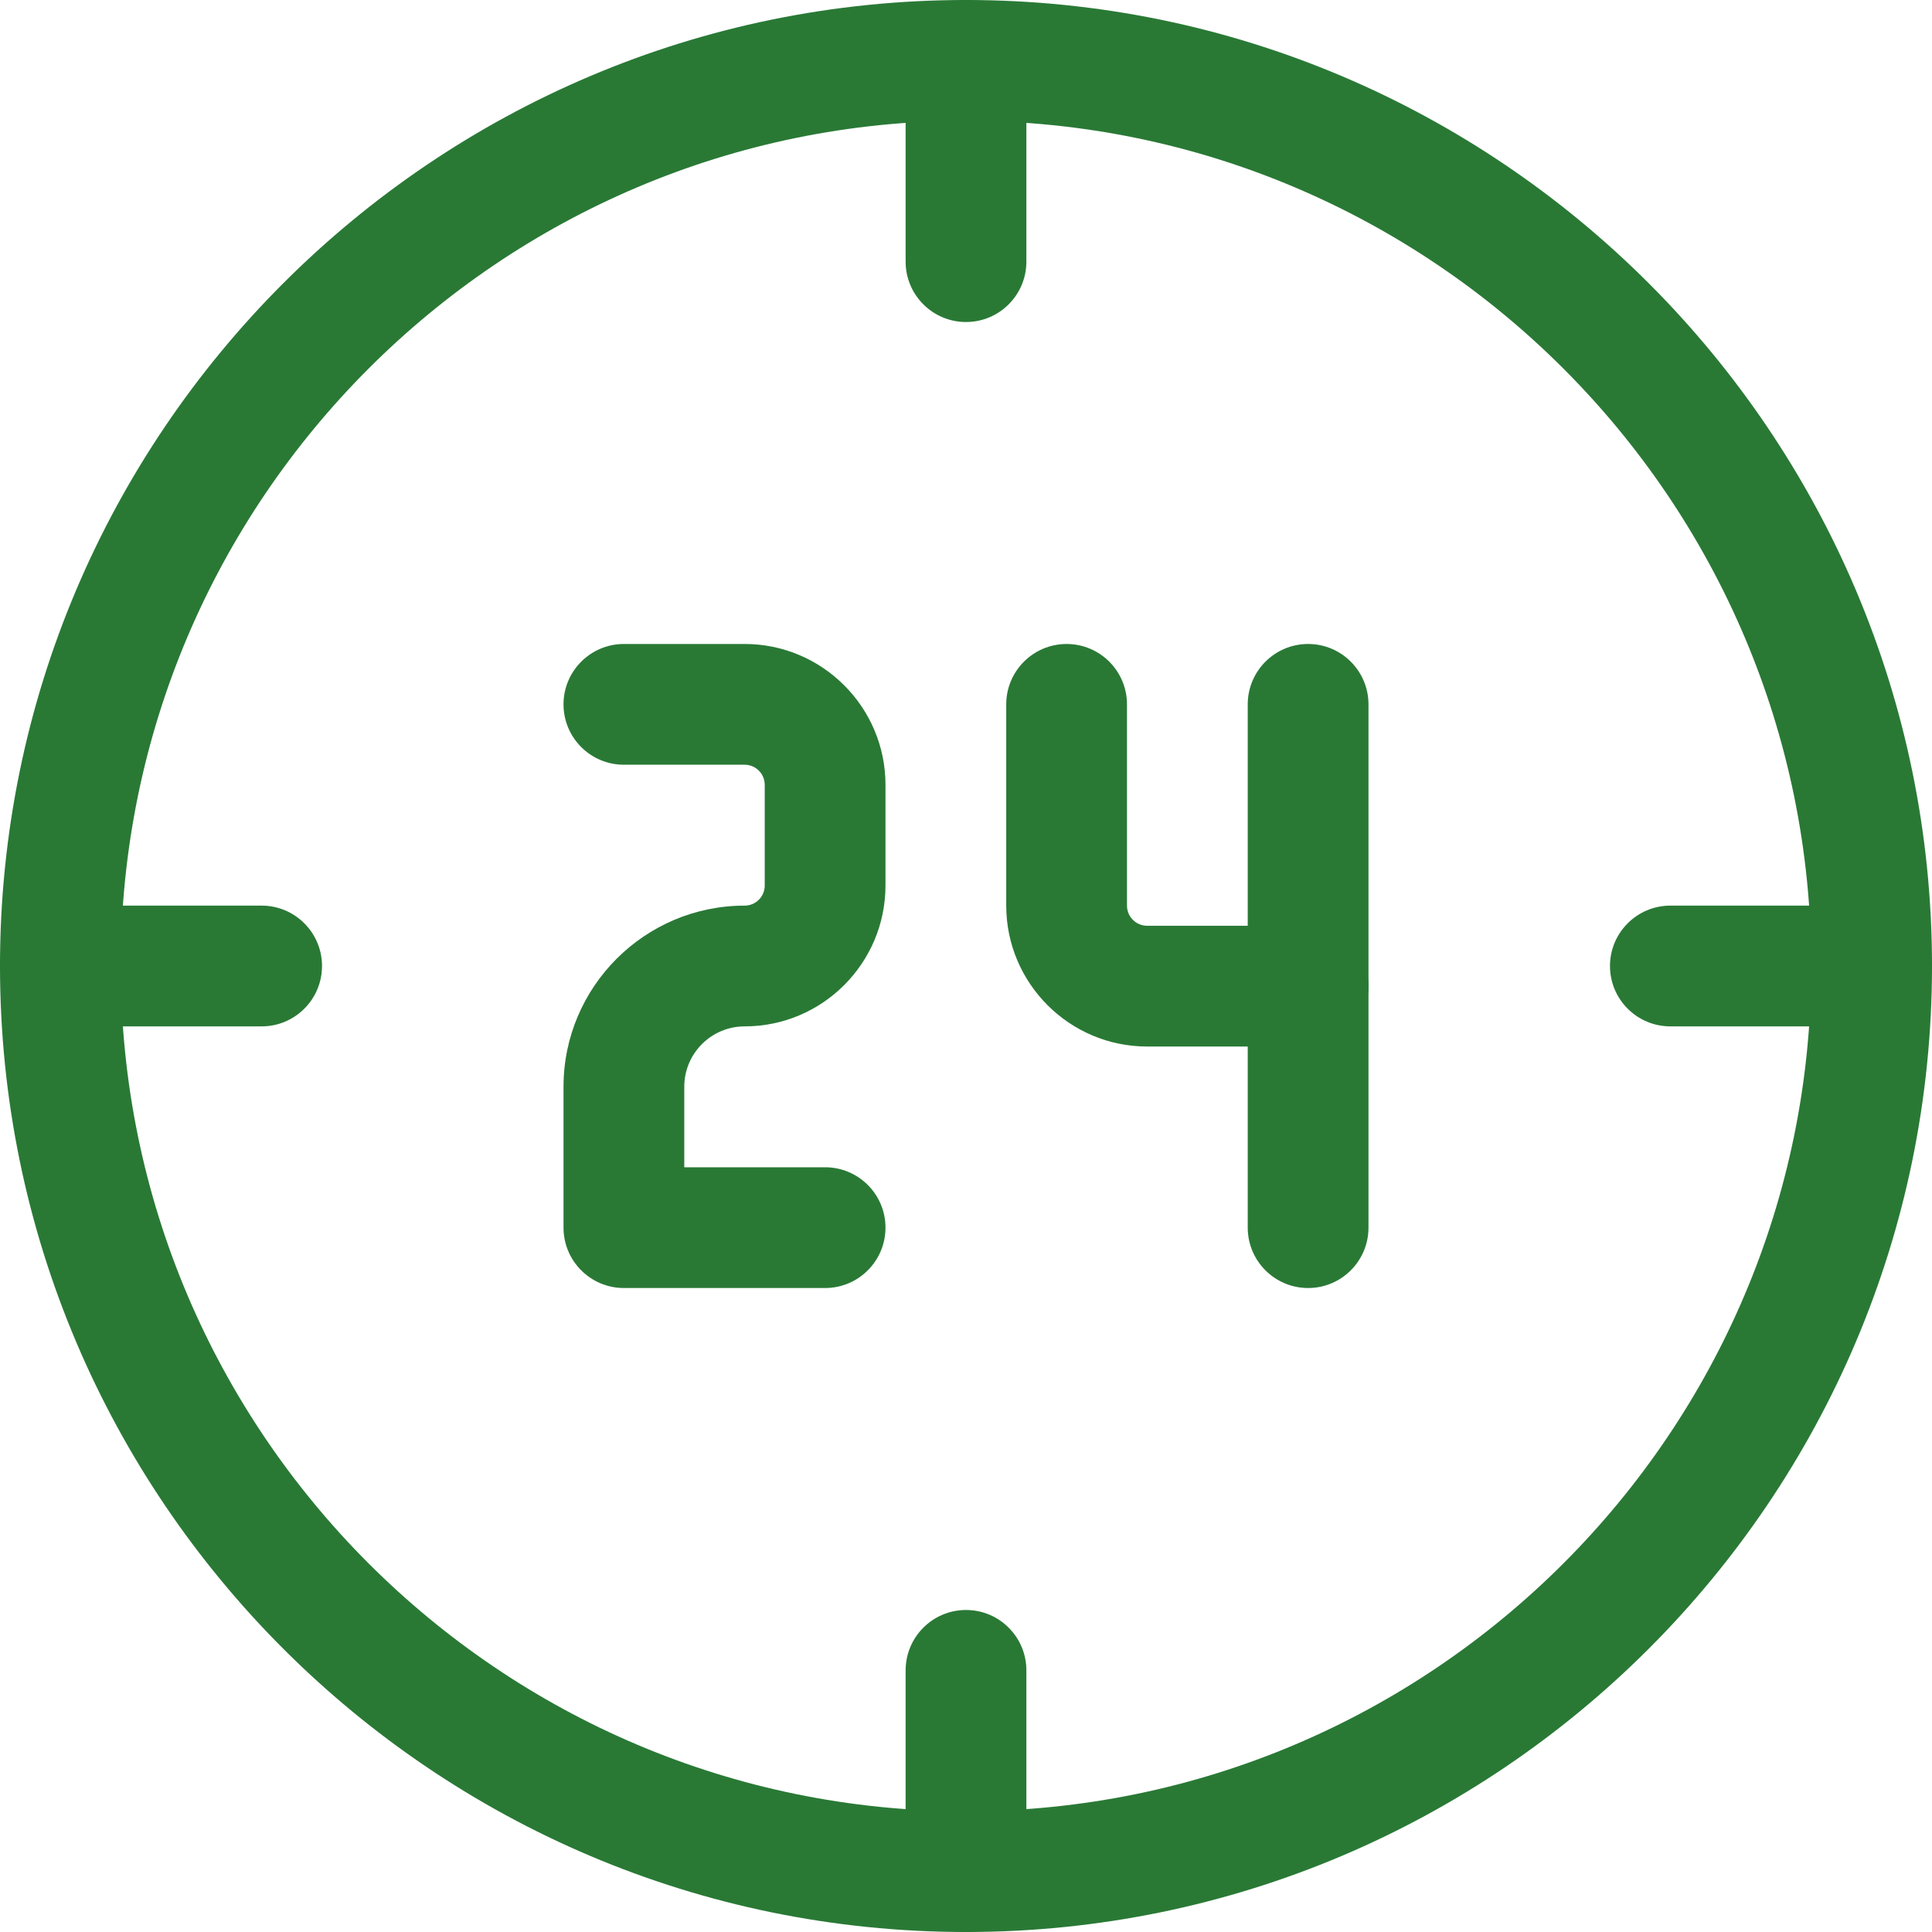 <svg width="40" height="40" viewBox="0 0 40 40" fill="none" xmlns="http://www.w3.org/2000/svg">
<g clip-path="url(#clip0_80_1889)">
<path d="M17.083 26.667H12.917C12.227 26.667 11.667 26.107 11.667 25.417V22.5C11.667 20.432 13.35 18.75 15.417 18.75C15.647 18.75 15.833 18.563 15.833 18.333V16.25C15.833 16.02 15.647 15.833 15.417 15.833H12.917C12.227 15.833 11.667 15.273 11.667 14.583C11.667 13.893 12.227 13.333 12.917 13.333H15.417C17.025 13.333 18.333 14.642 18.333 16.25V18.333C18.333 19.942 17.025 21.25 15.417 21.25C14.728 21.25 14.167 21.81 14.167 22.5V24.167H17.083C17.773 24.167 18.333 24.727 18.333 25.417C18.333 26.107 17.773 26.667 17.083 26.667Z" fill="#297935"/>
<path d="M27.083 26.667C26.393 26.667 25.833 26.107 25.833 25.417V14.583C25.833 13.893 26.393 13.333 27.083 13.333C27.773 13.333 28.333 13.893 28.333 14.583V25.417C28.333 26.107 27.773 26.667 27.083 26.667Z" fill="#297935"/>
<path d="M27.083 21.667H23.75C22.142 21.667 20.833 20.358 20.833 18.75V14.583C20.833 13.893 21.393 13.333 22.083 13.333C22.773 13.333 23.333 13.893 23.333 14.583V18.75C23.333 18.98 23.52 19.167 23.75 19.167H27.083C27.773 19.167 28.333 19.727 28.333 20.417C28.333 21.107 27.773 21.667 27.083 21.667Z" fill="#297935"/>
<path d="M20 40C8.972 40 0 31.028 0 20C0 8.972 8.972 0 20 0C31.028 0 40 8.972 40 20C40 31.028 31.028 40 20 40ZM20 2.5C10.35 2.5 2.5 10.35 2.5 20C2.5 29.65 10.35 37.5 20 37.5C29.65 37.5 37.5 29.65 37.5 20C37.5 10.35 29.65 2.5 20 2.5Z" fill="#297935"/>
<path d="M20 40C19.31 40 18.75 39.44 18.75 38.75V34.583C18.75 33.893 19.31 33.333 20 33.333C20.69 33.333 21.25 33.893 21.25 34.583V38.75C21.25 39.44 20.69 40 20 40Z" fill="#297935"/>
<path d="M20 6.667C19.31 6.667 18.75 6.107 18.75 5.417V1.25C18.75 0.56 19.31 0 20 0C20.69 0 21.25 0.56 21.25 1.25V5.417C21.25 6.107 20.69 6.667 20 6.667Z" fill="#297935"/>
<path d="M5.417 21.25H1.25C0.56 21.25 0 20.69 0 20C0 19.31 0.56 18.75 1.25 18.75H5.417C6.107 18.75 6.667 19.31 6.667 20C6.667 20.69 6.107 21.25 5.417 21.25Z" fill="#297935"/>
<path d="M38.75 21.25H34.583C33.893 21.25 33.333 20.69 33.333 20C33.333 19.31 33.893 18.75 34.583 18.75H38.75C39.44 18.75 40 19.31 40 20C40 20.69 39.44 21.25 38.75 21.25Z" fill="#297935"/>
</g>
<defs>
<clipPath id="clip0_80_1889">
<rect width="40" height="40" fill="white"/>
</clipPath>
</defs>
</svg>

